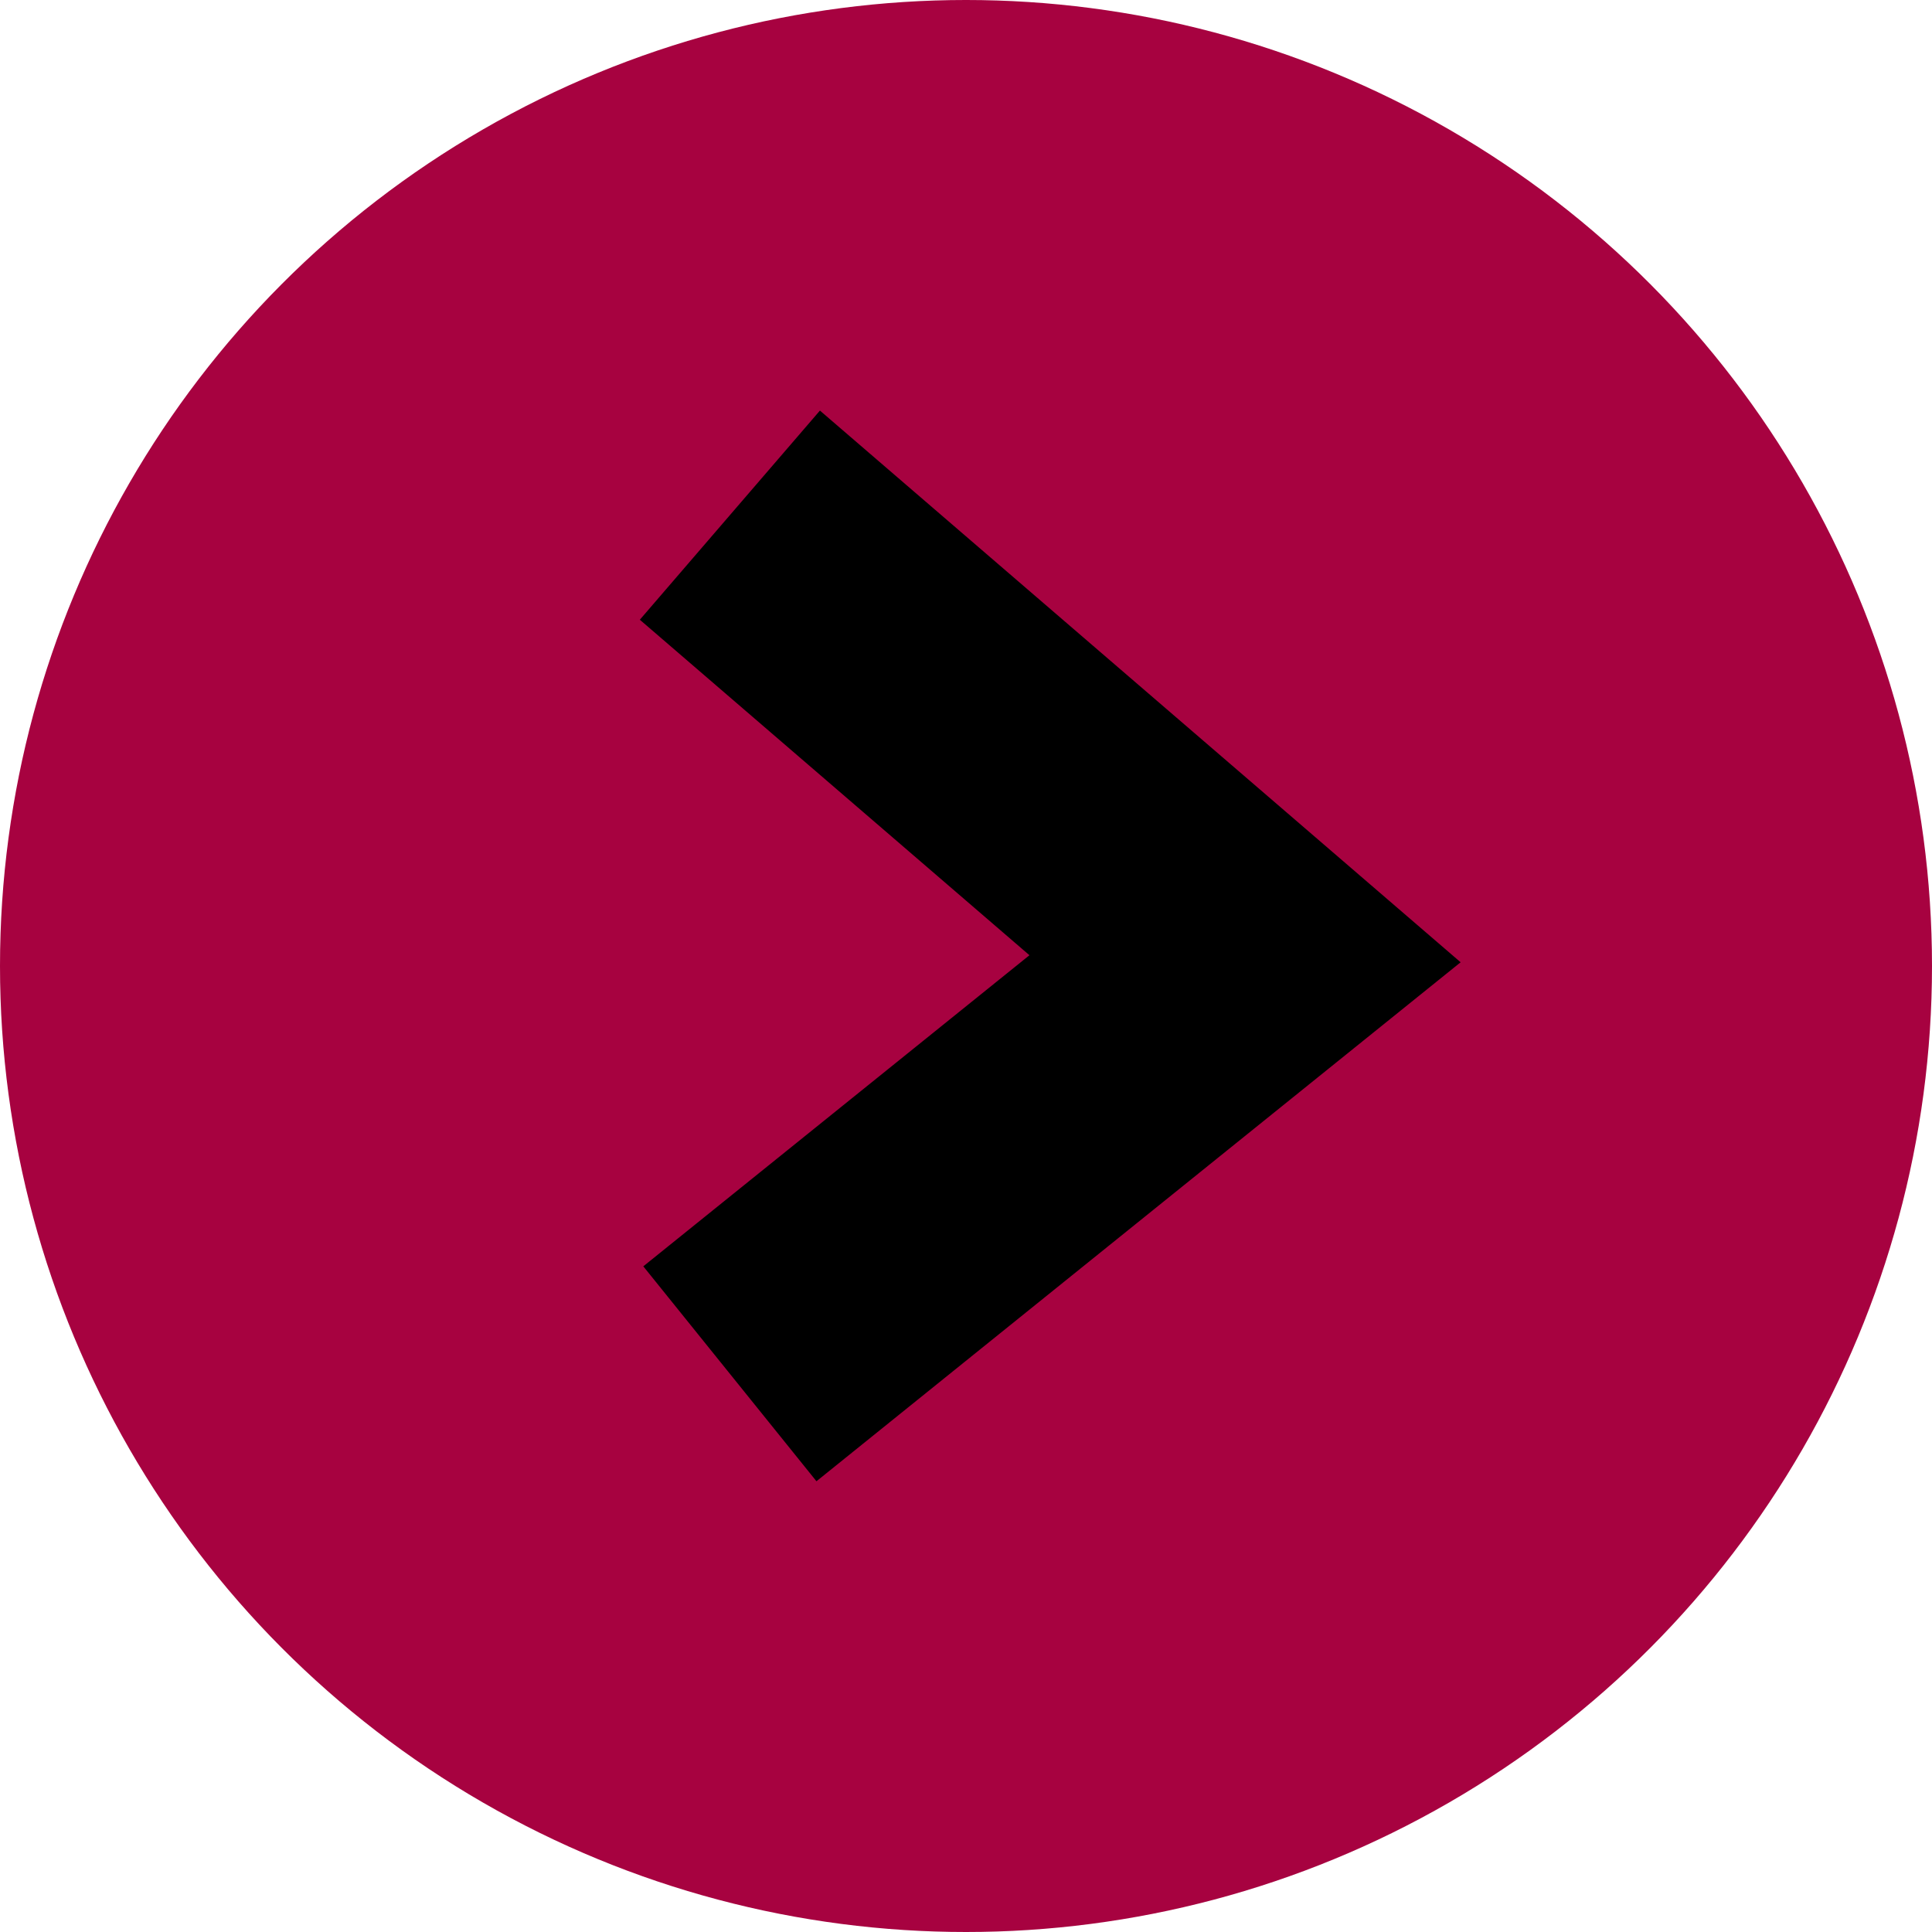 <svg width="28" height="28" viewBox="0 0 28 28" fill="none" xmlns="http://www.w3.org/2000/svg">
<circle cx="14" cy="14" r="14" transform="rotate(180 14 14)" fill="#A70240"/>
<path d="M10.578 19.91L18.044 13.895L10.578 7.466" stroke="black" stroke-width="4"/>
</svg>
